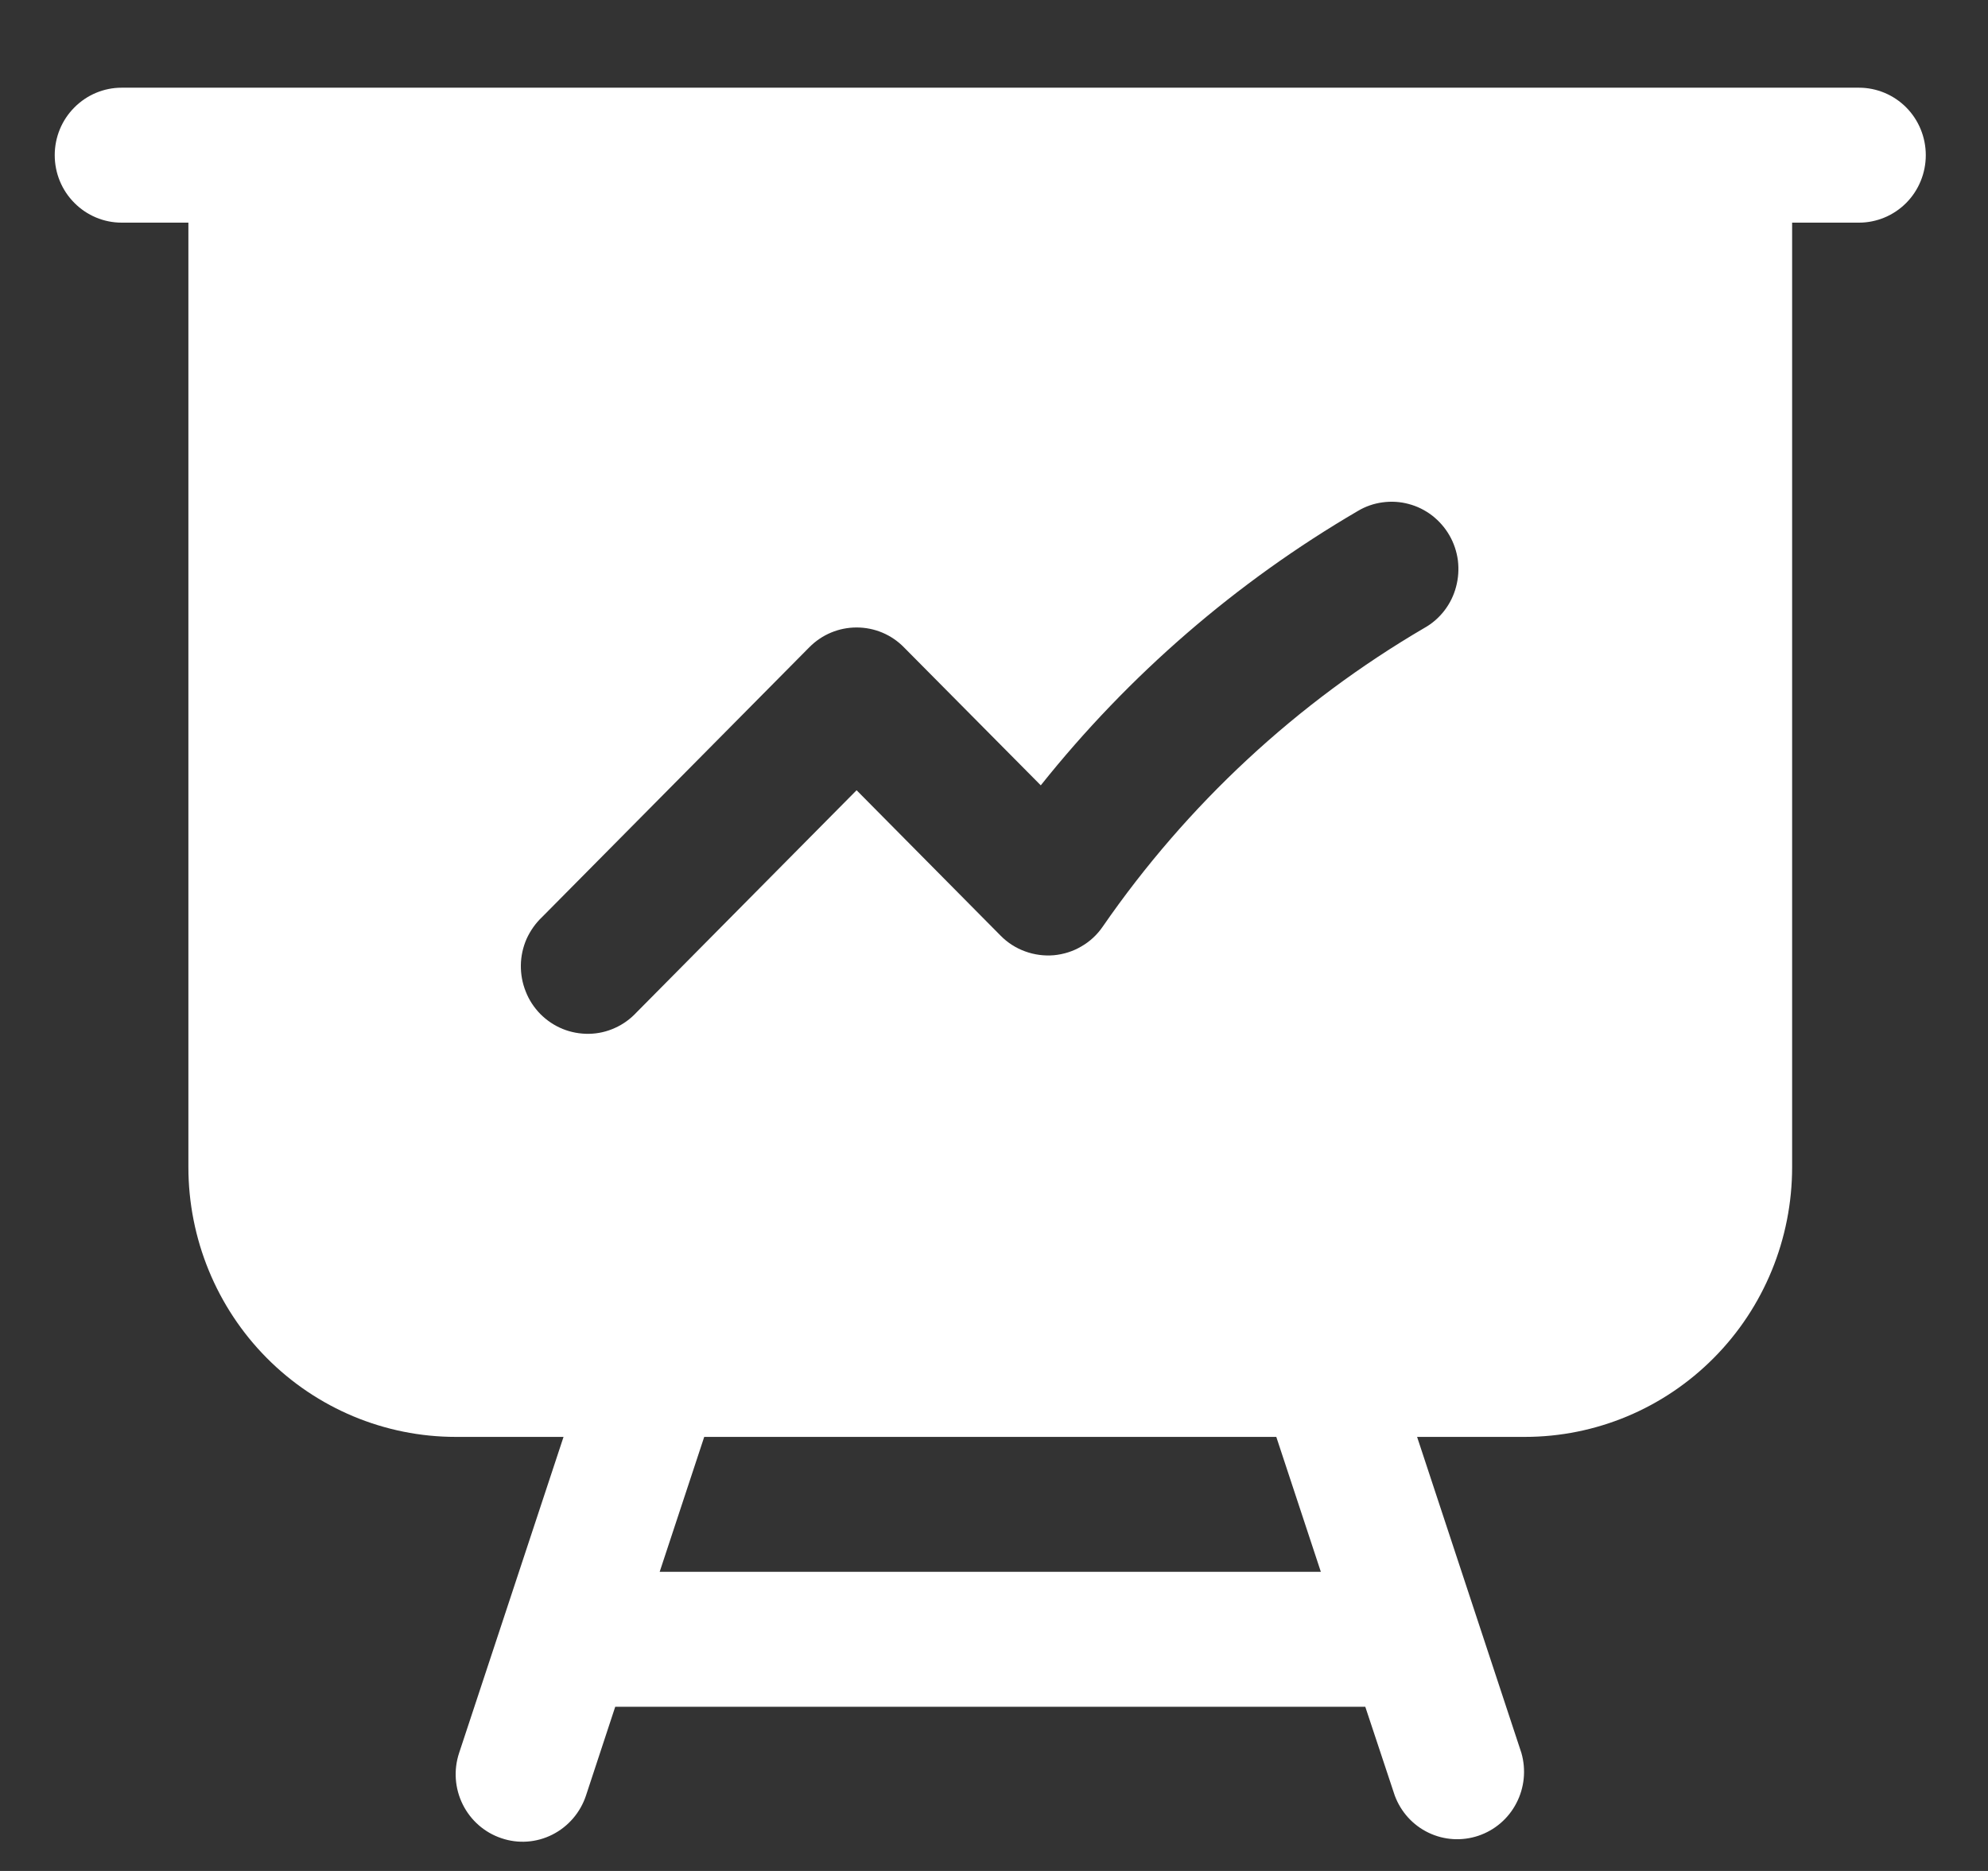 <svg width="17" height="16" viewBox="0 0 17 16" fill="none" xmlns="http://www.w3.org/2000/svg">
<rect x="0" y="0" width="17" height="16" fill="#333333" stroke="none"/>
<path fill-rule="evenodd" clip-rule="evenodd" d="M1.04 0.75C0.888 0.75 0.743 0.811 0.636 0.919C0.528 1.027 0.468 1.174 0.468 1.327C0.468 1.48 0.528 1.627 0.636 1.735C0.743 1.843 0.888 1.904 1.04 1.904H1.611V9.981C1.611 10.593 1.852 11.18 2.28 11.612C2.709 12.045 3.291 12.288 3.897 12.288H4.819L3.926 14.991C3.878 15.136 3.889 15.294 3.957 15.431C4.025 15.568 4.144 15.672 4.288 15.72C4.431 15.769 4.588 15.758 4.724 15.689C4.86 15.62 4.963 15.5 5.011 15.355L5.261 14.596H11.675L11.927 15.355C11.979 15.495 12.082 15.609 12.216 15.673C12.349 15.737 12.502 15.746 12.642 15.699C12.782 15.652 12.899 15.552 12.967 15.42C13.036 15.288 13.051 15.134 13.01 14.991L12.118 12.288H13.04C13.646 12.288 14.227 12.045 14.656 11.612C15.085 11.18 15.325 10.593 15.325 9.981V1.904H15.897C16.048 1.904 16.194 1.843 16.301 1.735C16.408 1.627 16.468 1.48 16.468 1.327C16.468 1.174 16.408 1.027 16.301 0.919C16.194 0.811 16.048 0.75 15.897 0.75H1.04ZM6.022 12.288H10.914L11.295 13.442H5.641L6.022 12.288ZM12.182 5.369C12.248 5.332 12.306 5.281 12.352 5.221C12.398 5.161 12.432 5.092 12.451 5.019C12.471 4.945 12.476 4.869 12.467 4.793C12.457 4.718 12.433 4.645 12.395 4.579C12.357 4.513 12.307 4.456 12.247 4.409C12.187 4.363 12.119 4.329 12.046 4.31C11.973 4.29 11.897 4.286 11.823 4.296C11.748 4.306 11.676 4.331 11.611 4.37C10.572 4.977 9.653 5.772 8.9 6.716L7.729 5.535C7.622 5.426 7.477 5.366 7.325 5.366C7.174 5.366 7.029 5.426 6.921 5.535L4.636 7.842C4.58 7.895 4.535 7.959 4.503 8.029C4.472 8.1 4.455 8.177 4.454 8.254C4.453 8.332 4.467 8.408 4.496 8.48C4.524 8.552 4.567 8.617 4.621 8.672C4.676 8.727 4.74 8.77 4.811 8.799C4.882 8.828 4.959 8.842 5.035 8.841C5.112 8.84 5.188 8.823 5.258 8.791C5.328 8.76 5.391 8.714 5.443 8.658L7.325 6.758L8.557 8.002C8.616 8.062 8.688 8.108 8.766 8.136C8.845 8.165 8.929 8.176 9.012 8.169C9.095 8.161 9.176 8.136 9.248 8.093C9.321 8.051 9.383 7.993 9.43 7.924C10.152 6.879 11.091 6.007 12.182 5.369Z" fill="white"/>
</svg>

